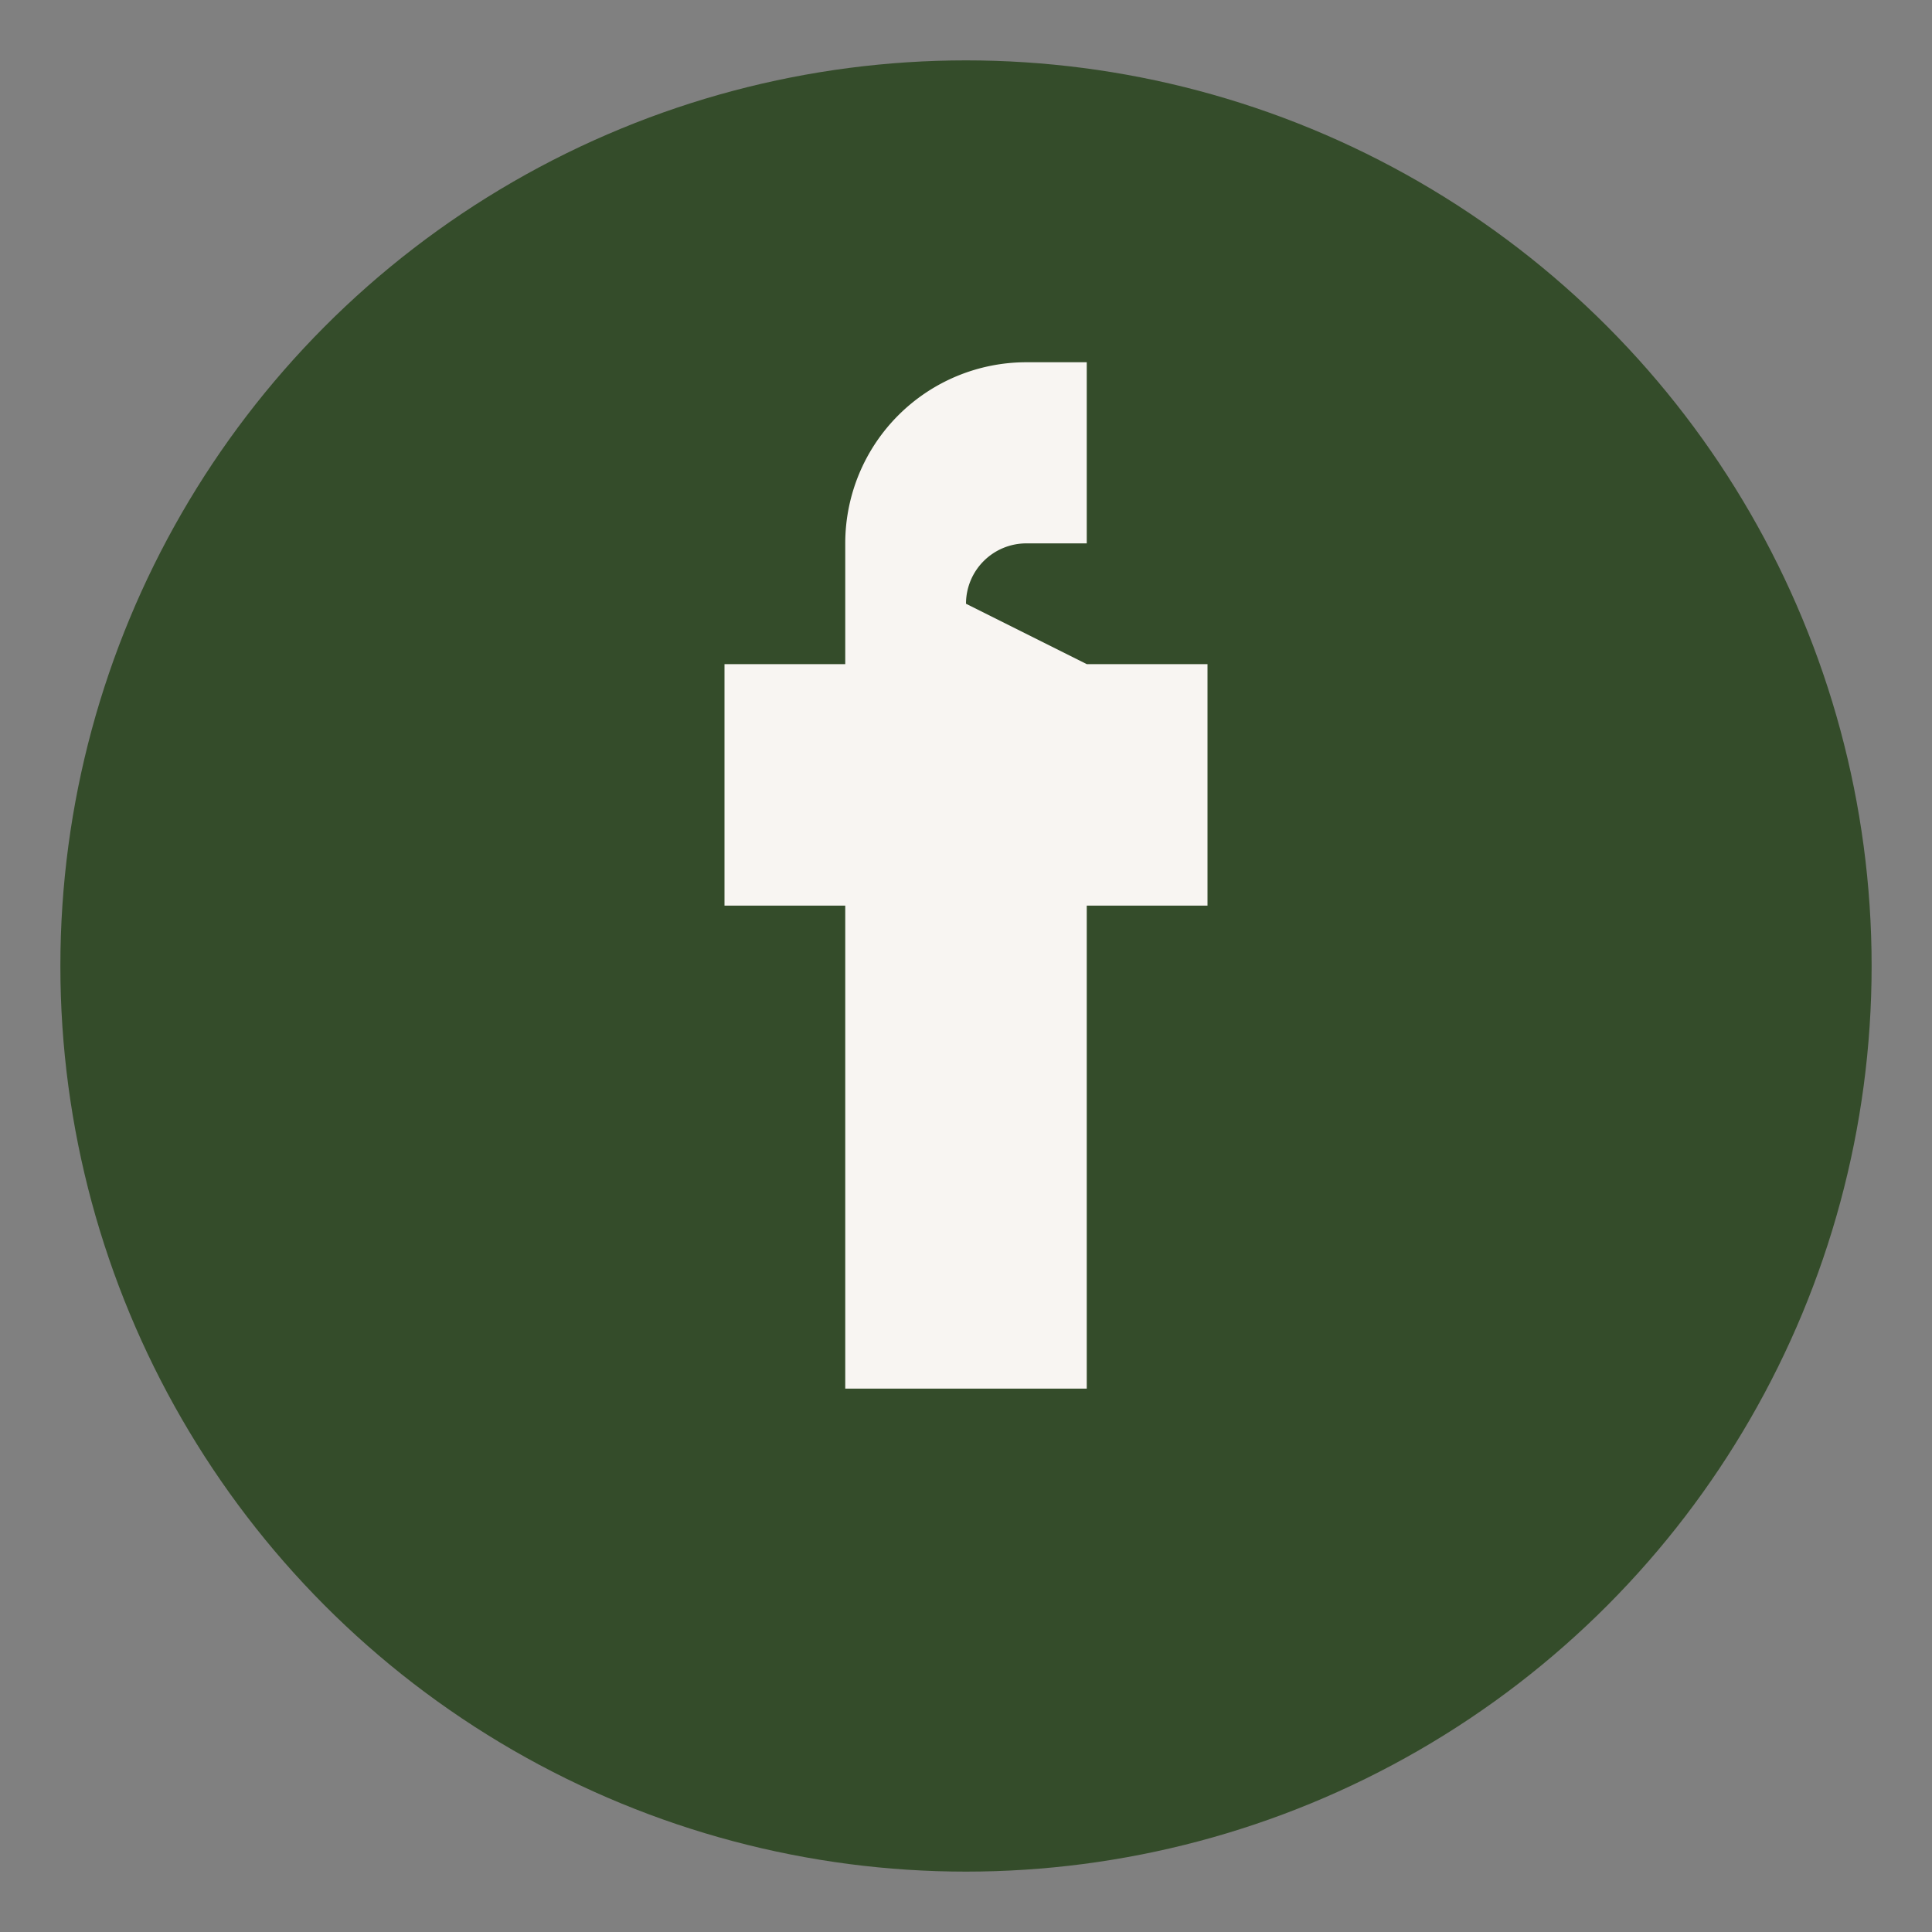 <?xml version="1.0" encoding="UTF-8"?>
<svg xmlns="http://www.w3.org/2000/svg" width="32" height="32" viewBox="0 0 32 32"><rect x="0" y="0" width="32" height="32" fill="#808080" stroke="none"/><circle cx="16" cy="16" r="15" fill="#344C2A"/><path d="M18 11h2v4h-2v8h-4v-8h-2v-4h2v-2a3 3 0 0 1 3-3h1v3h-1a1 1 0 0 0-1 1z" fill="#F8F5F2"/></svg>